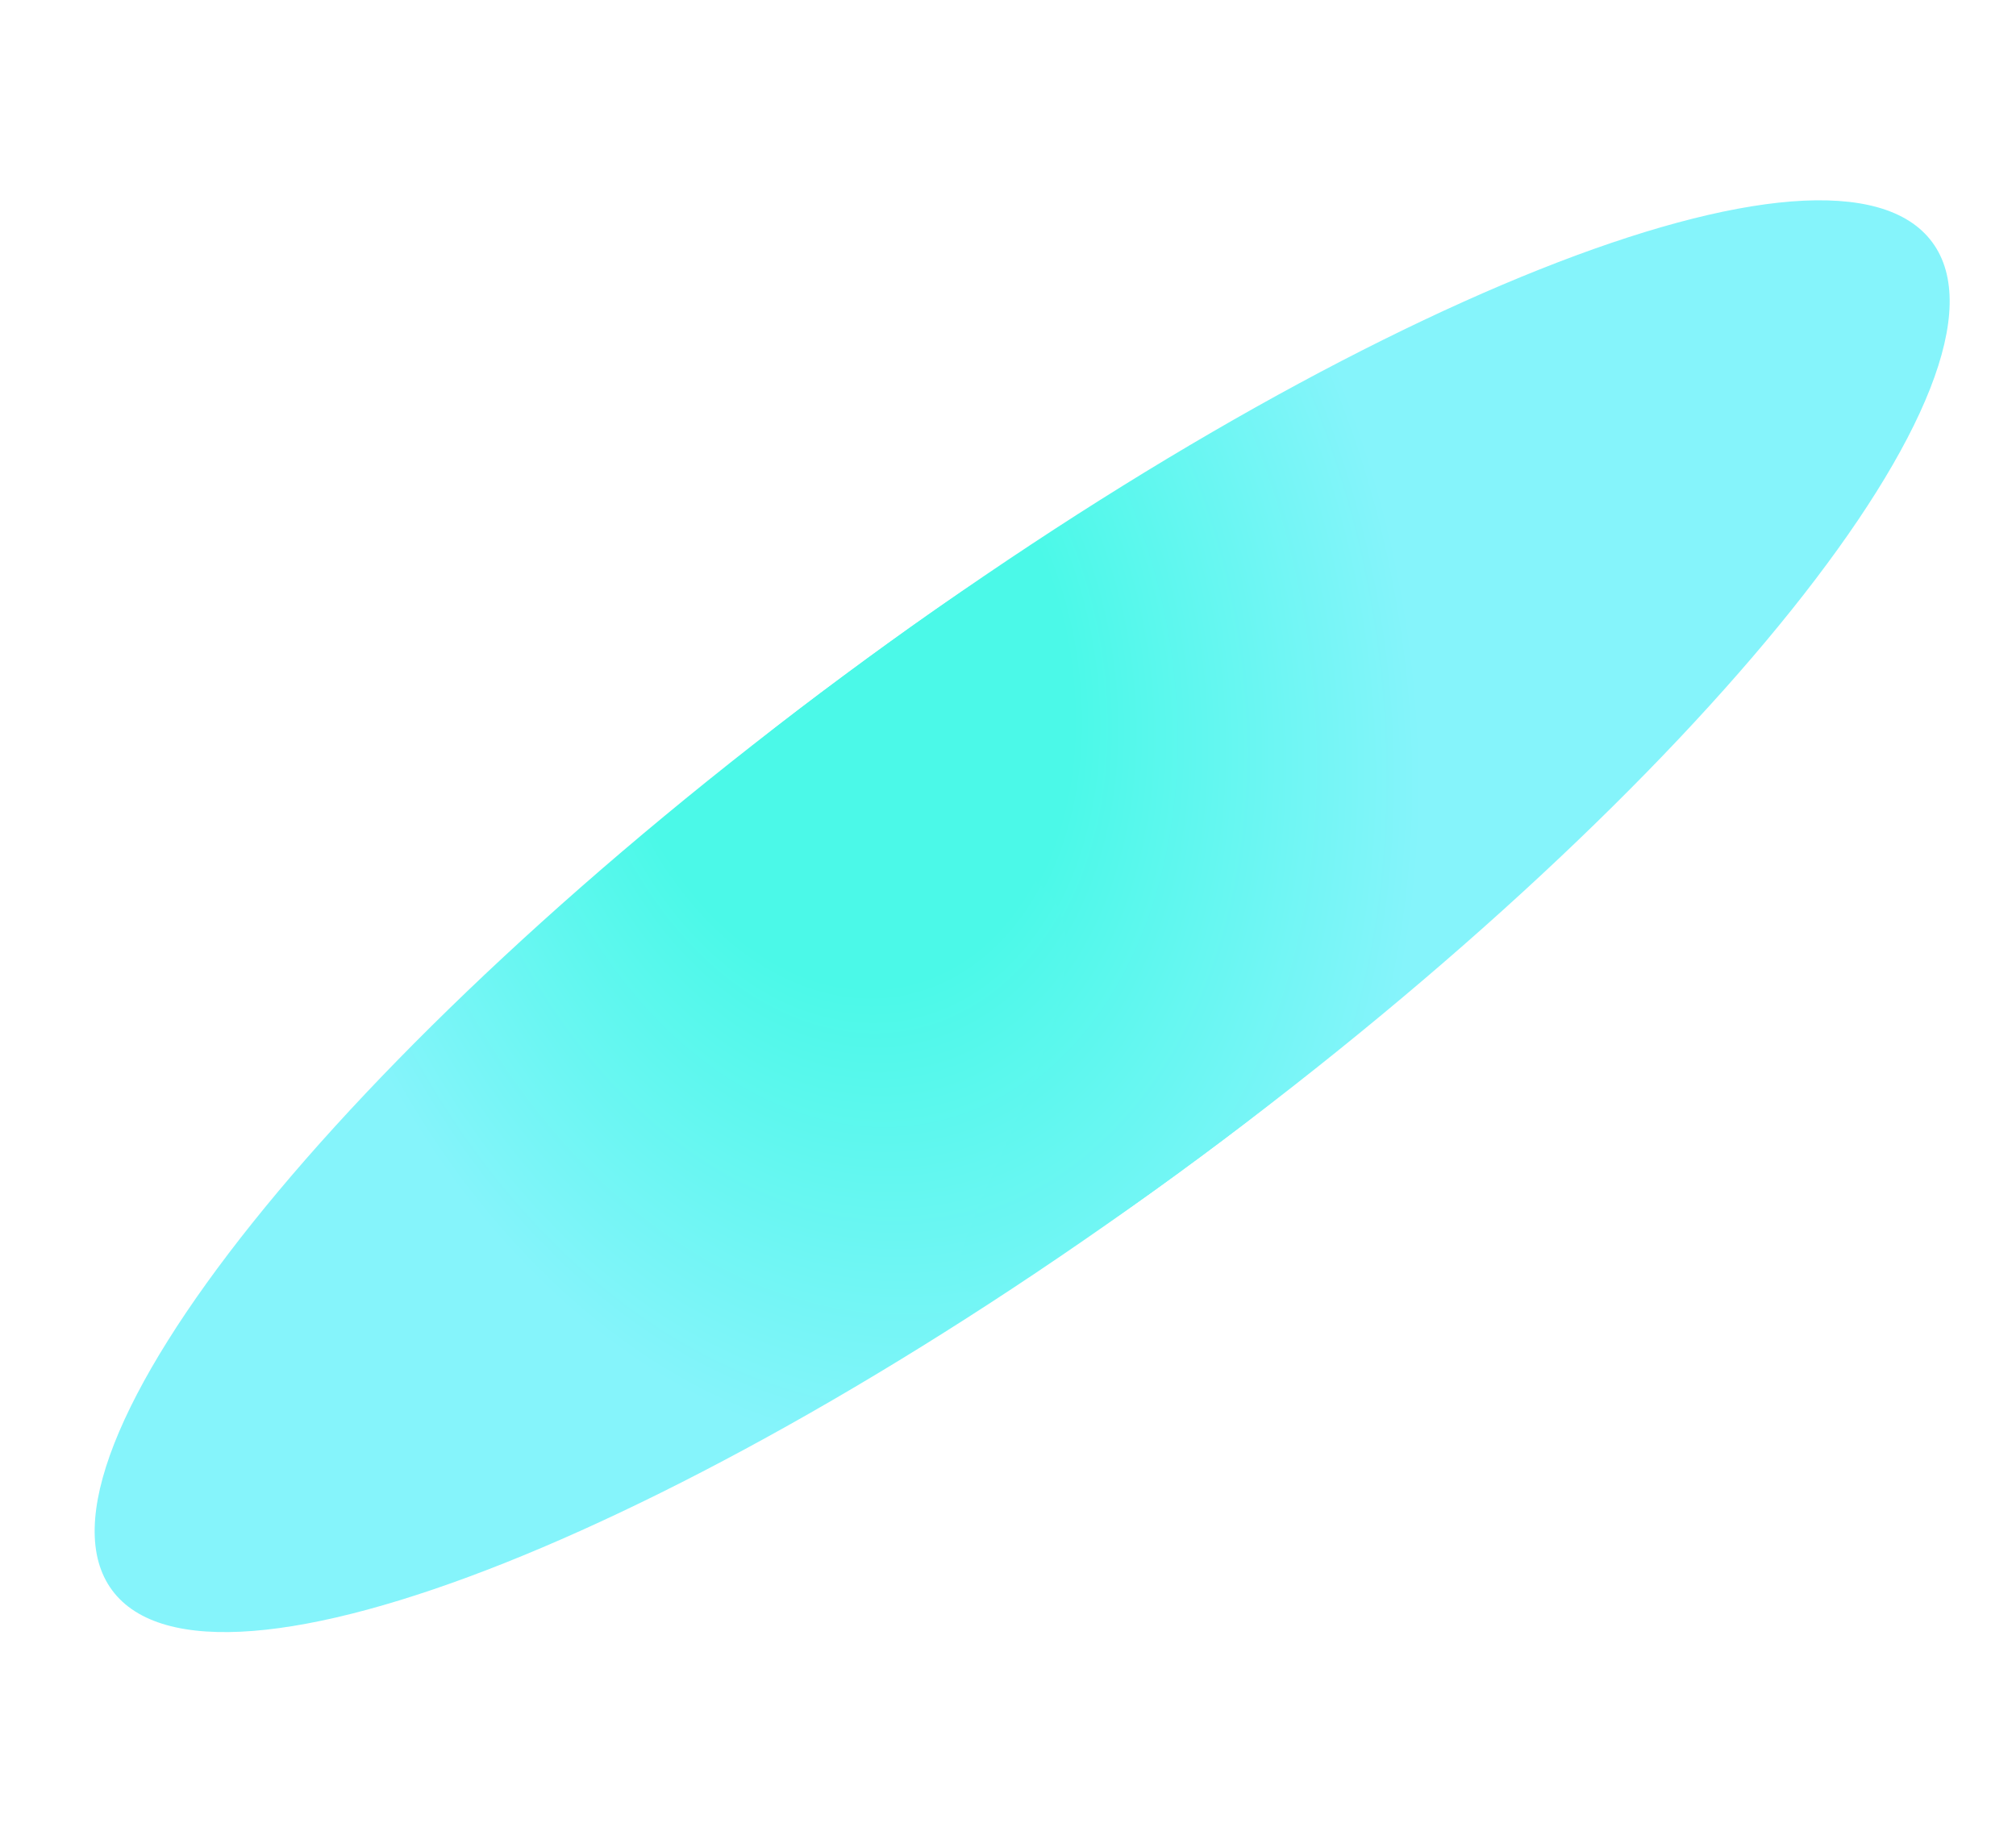 <?xml version="1.0" encoding="UTF-8"?> <svg xmlns="http://www.w3.org/2000/svg" width="1200" height="1090" viewBox="0 0 1200 1090" fill="none"> <path d="M668 482C726.61 561.115 1013.72 467.081 714.557 688.708C415.39 910.335 125.355 1025.86 66.745 946.749C8.135 867.633 203.145 623.833 502.311 402.206C801.478 180.578 609.39 402.885 668 482Z" fill="url(#paint0_radial_1915_57715)"></path> <g filter="url(#filter0_f_1915_57715)"> <path d="M1150.12 144.165C1208.73 223.28 1013.72 467.08 714.557 688.708C415.39 910.335 684.61 613.115 626 534C567.39 454.885 203.145 623.833 502.311 402.205C801.478 180.578 1091.51 65.049 1150.12 144.165Z" fill="url(#paint1_radial_1915_57715)"></path> </g> <defs> <filter id="filter0_f_1915_57715" x="363.748" y="97.246" width="818.776" height="694.067" filterUnits="userSpaceOnUse" color-interpolation-filters="sRGB"> <feFlood flood-opacity="0" result="BackgroundImageFix"></feFlood> <feBlend mode="normal" in="SourceGraphic" in2="BackgroundImageFix" result="shape"></feBlend> <feGaussianBlur stdDeviation="11" result="effect1_foregroundBlur_1915_57715"></feGaussianBlur> </filter> <radialGradient id="paint0_radial_1915_57715" cx="0" cy="0" r="1" gradientUnits="userSpaceOnUse" gradientTransform="translate(499.895 401.935) rotate(77.893) scale(517.51 374.934)"> <stop offset="0.363" stop-color="#4BF9E8"></stop> <stop offset="0.905" stop-color="#85F4FB"></stop> </radialGradient> <radialGradient id="paint1_radial_1915_57715" cx="0" cy="0" r="1" gradientUnits="userSpaceOnUse" gradientTransform="translate(499.895 401.935) rotate(77.893) scale(517.51 374.934)"> <stop offset="0.363" stop-color="#4BF9E8"></stop> <stop offset="0.905" stop-color="#85F4FB"></stop> </radialGradient> </defs> </svg> 